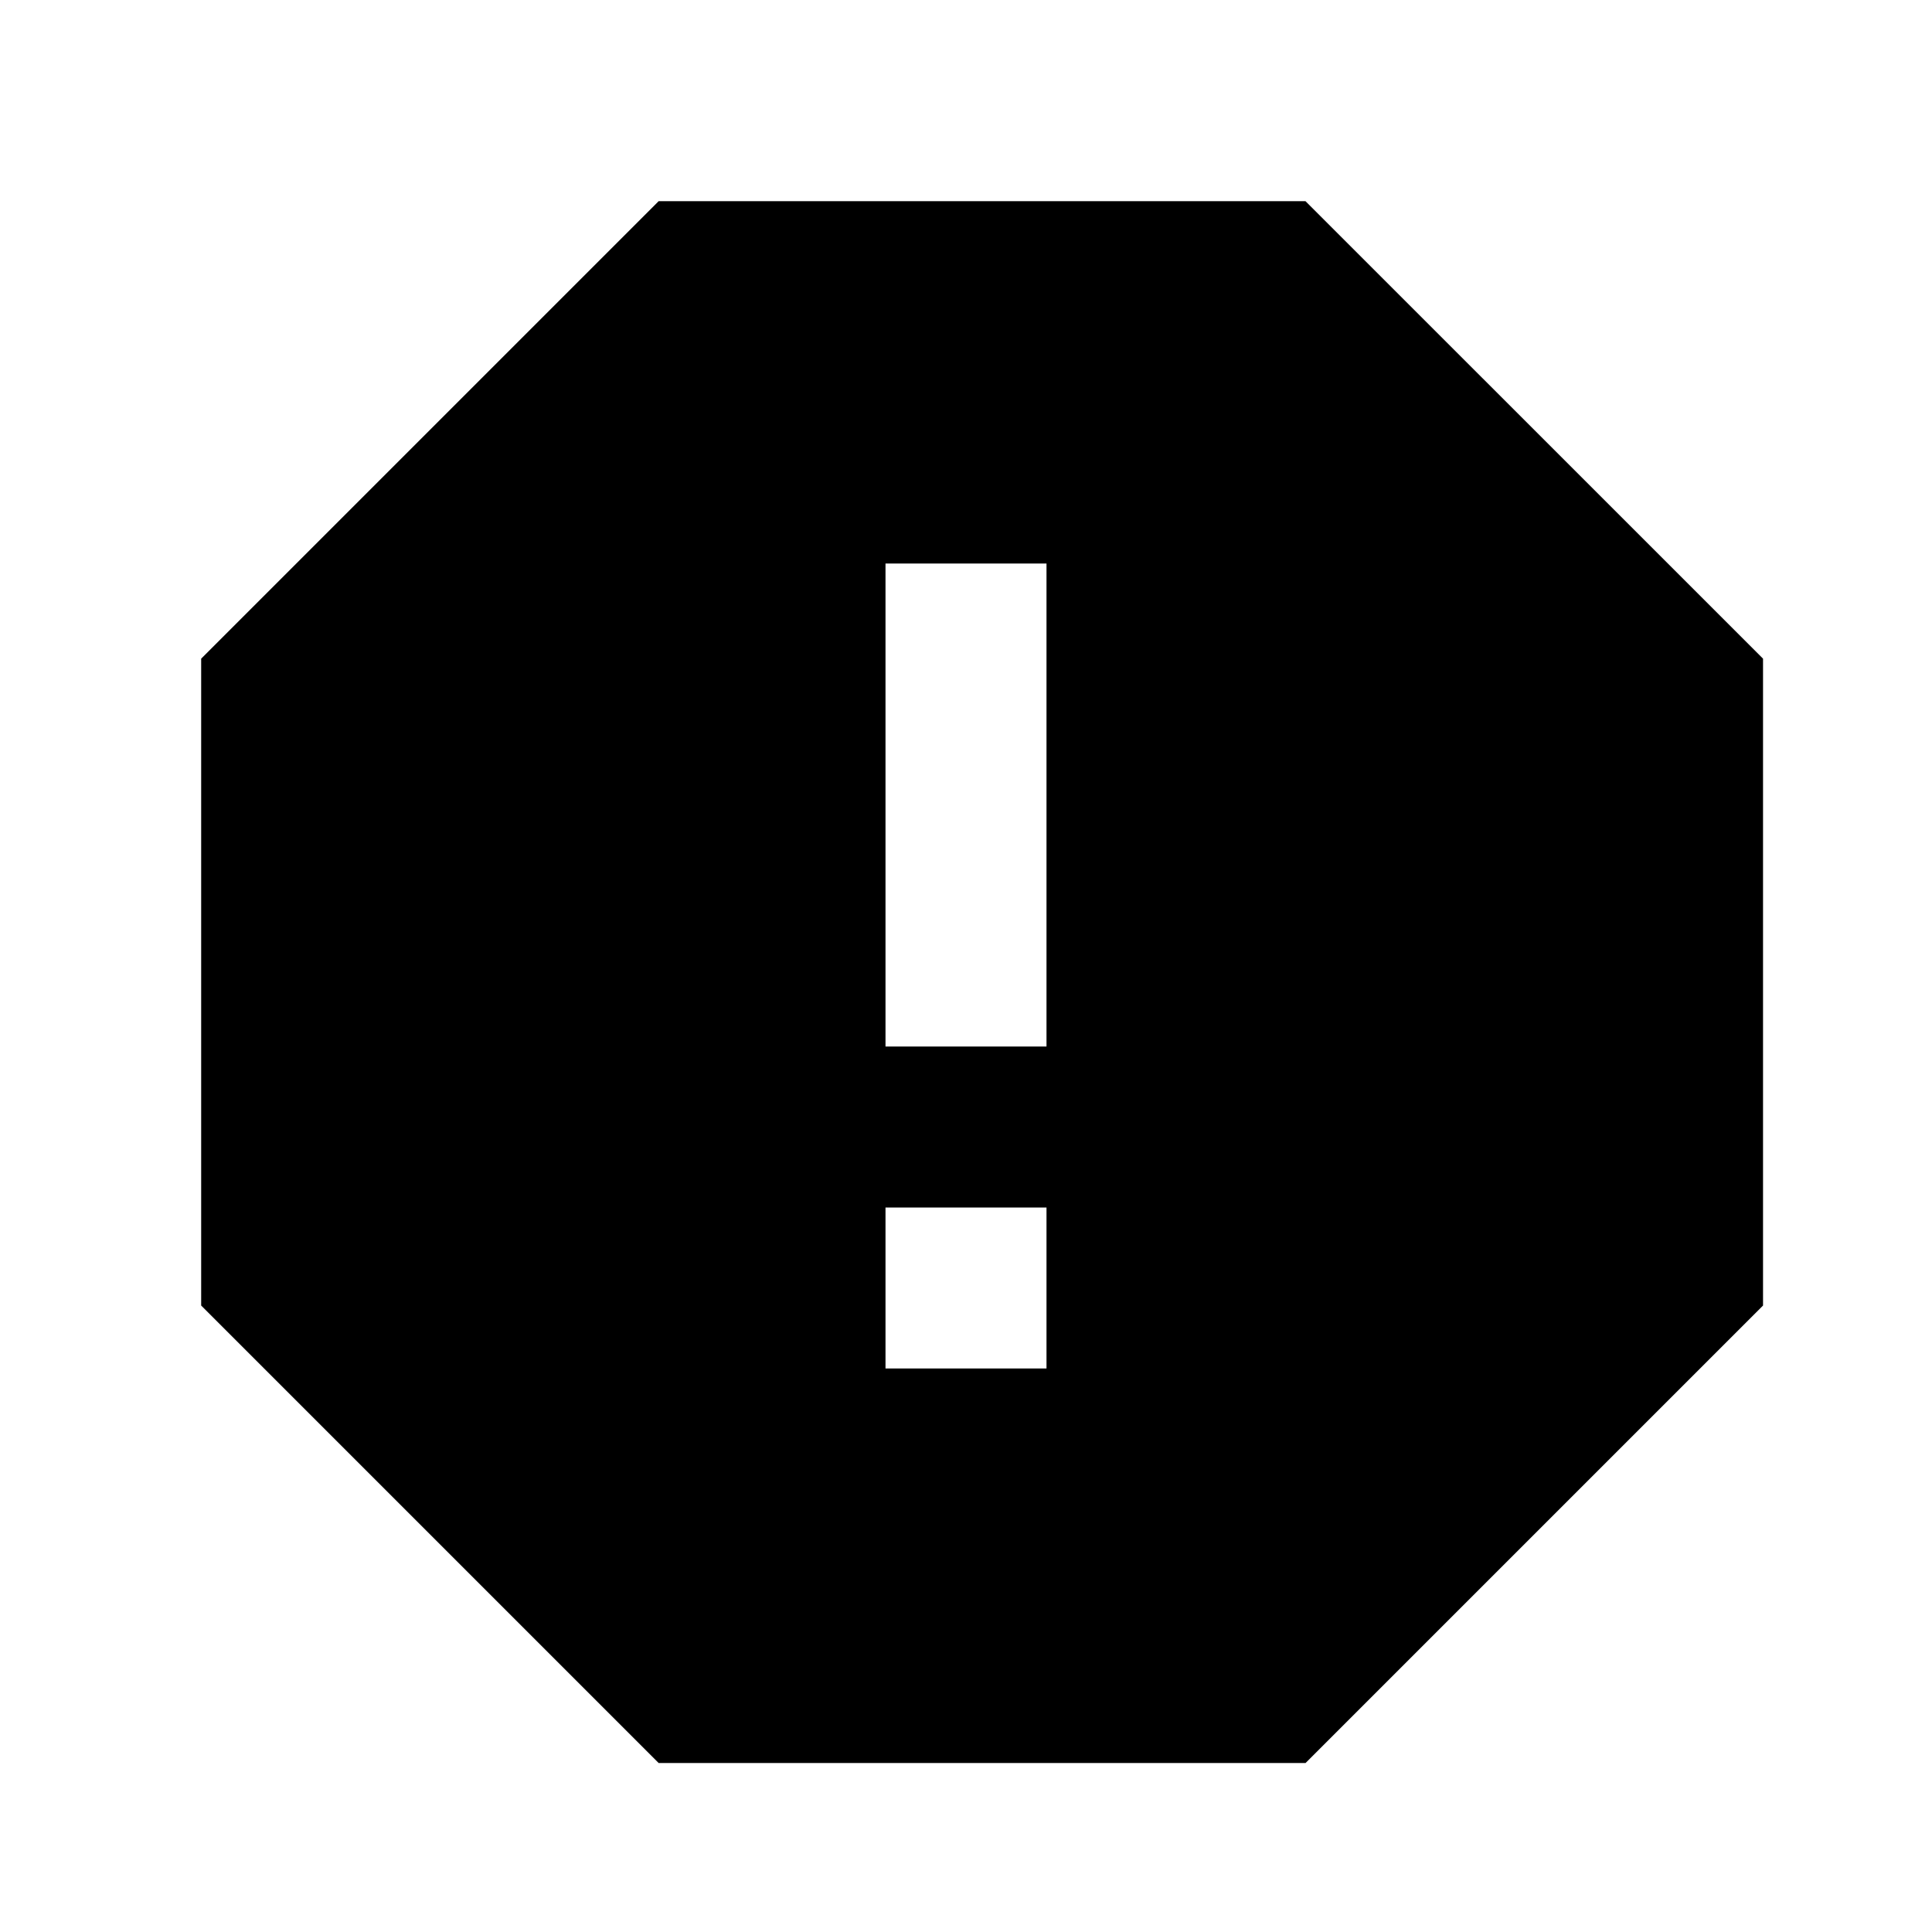 <svg xmlns="http://www.w3.org/2000/svg" viewBox="0 0 24 24">
    <g>
        <path fill="none" d="M0 0h24v24H0z"/>
        <path d="M16.218 2.5l5.683 5.682v8.036l-5.683 5.683H8.182l-5.683-5.683V8.182l5.683-5.683h8.036zM11 15v2h2v-2h-2zm0-8v6h2V7h-2z"/>
    </g>
</svg>
